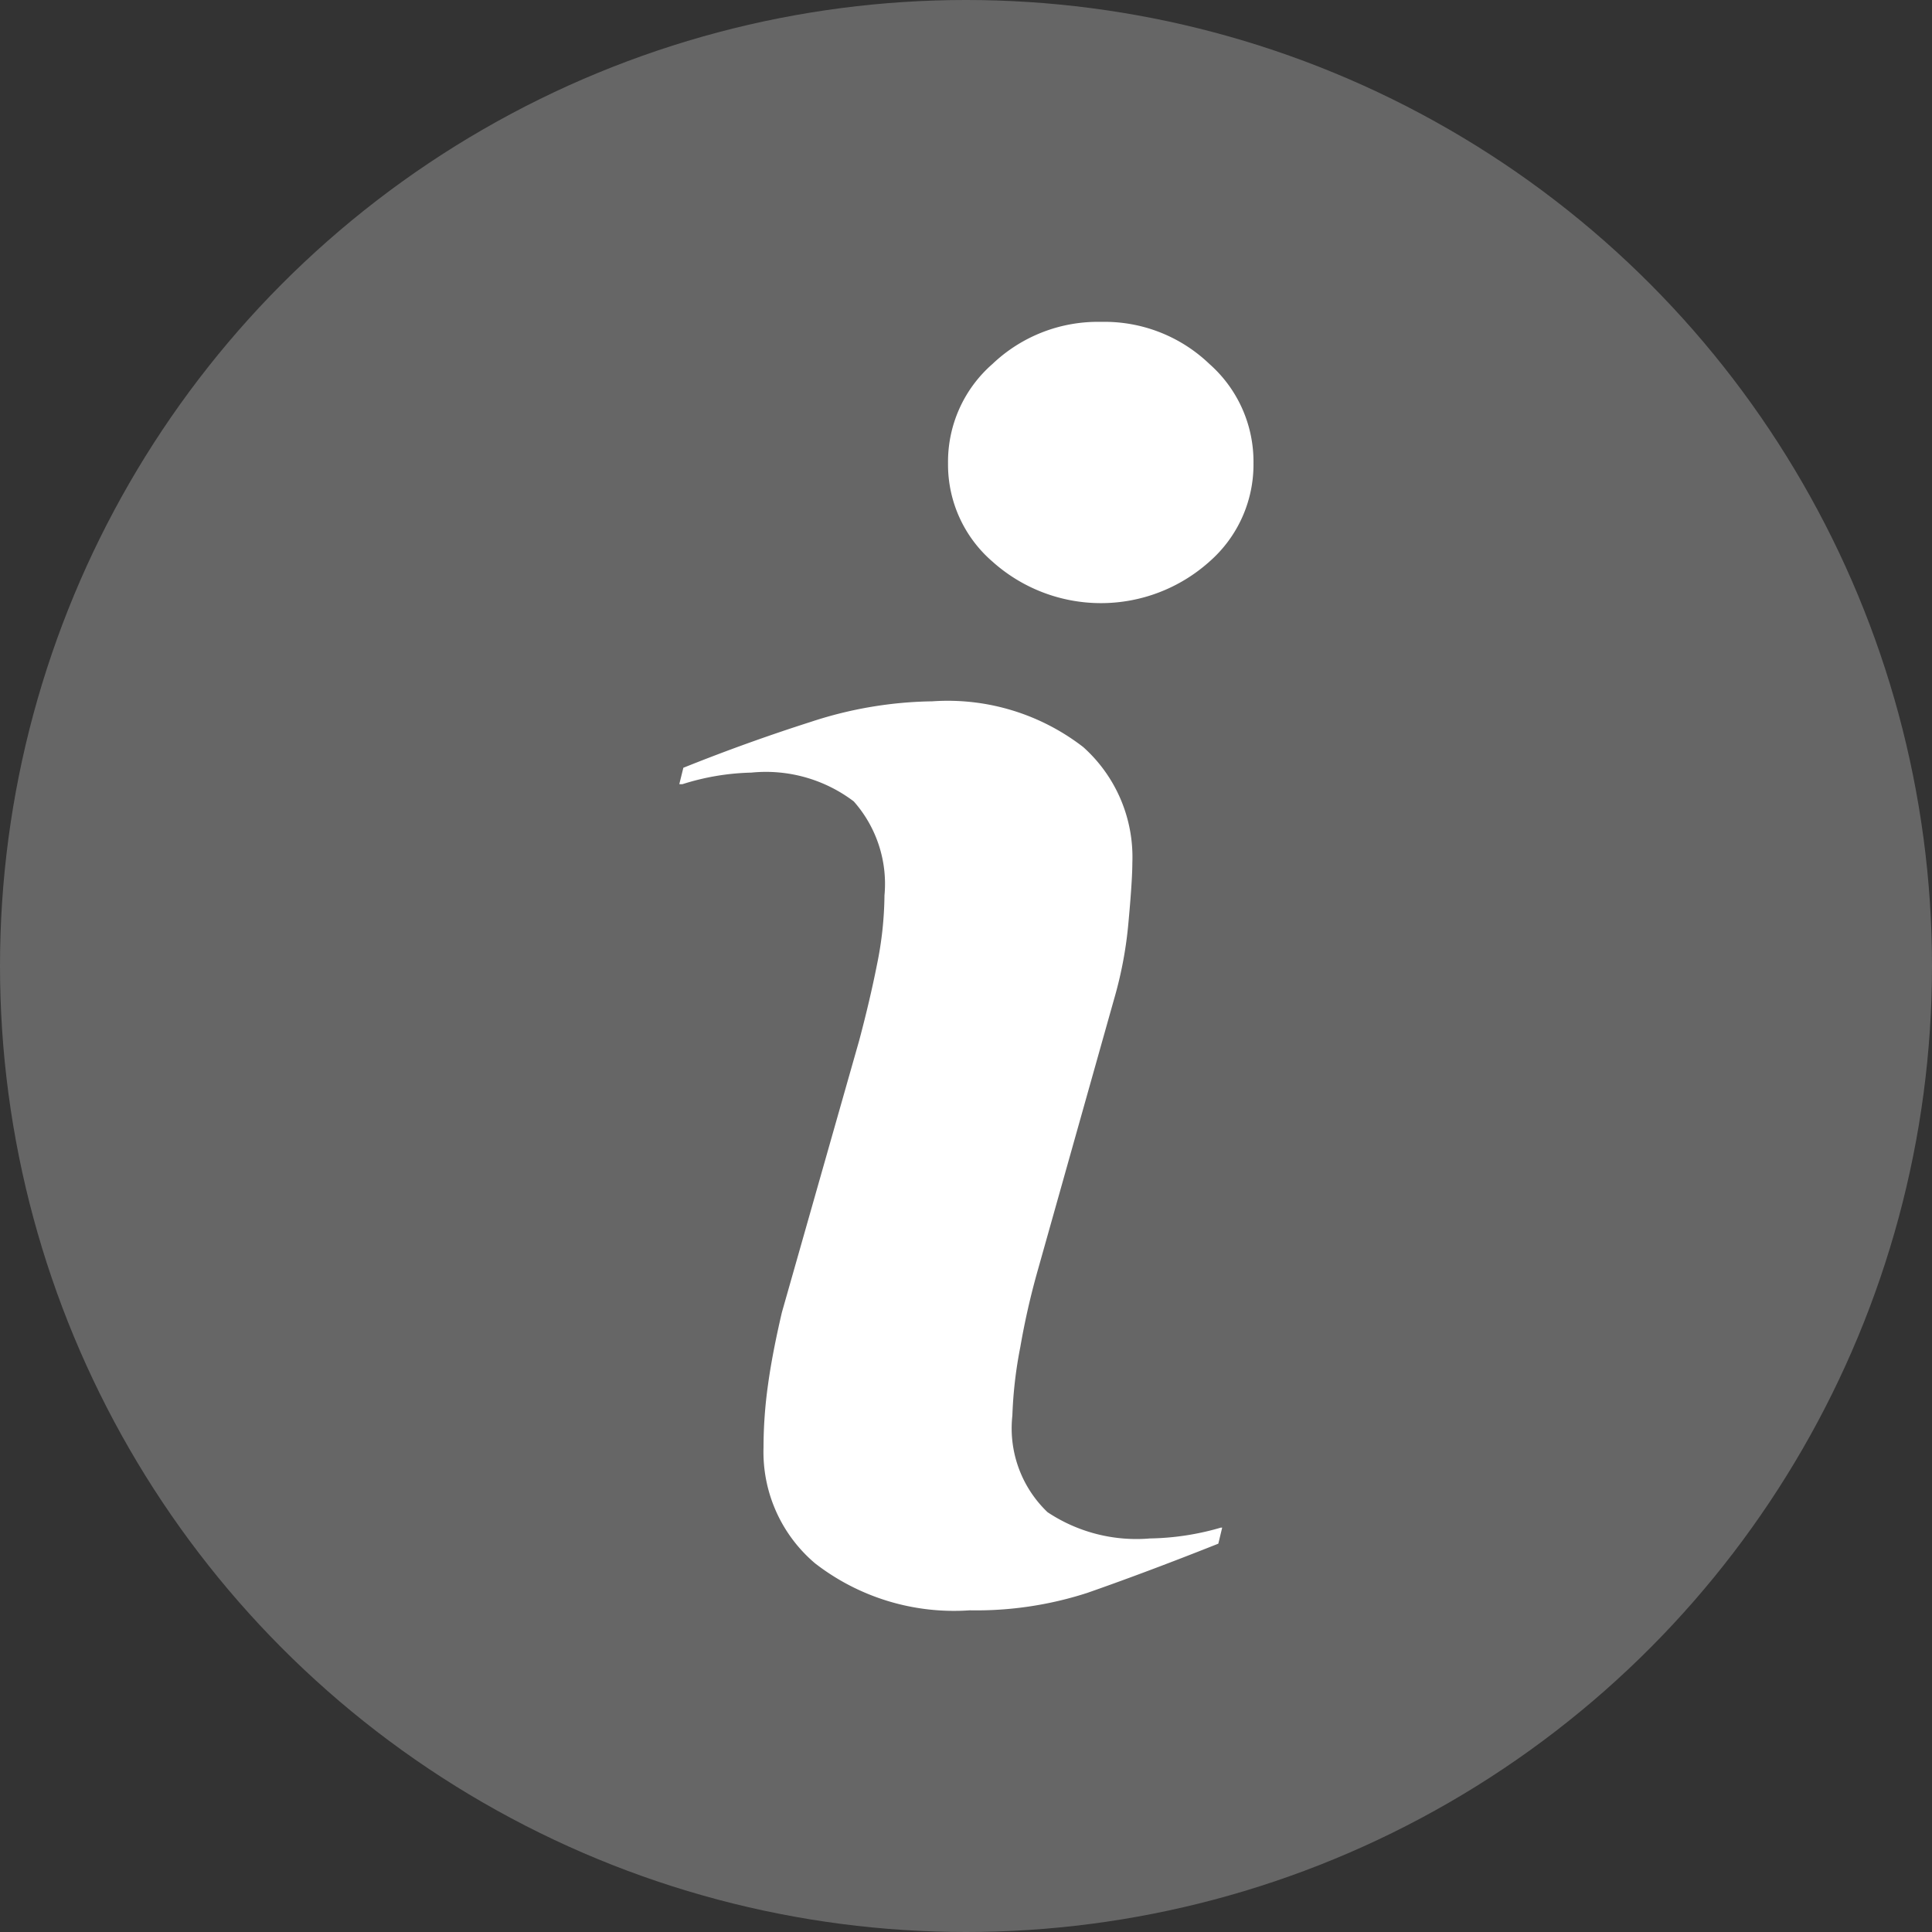 <svg xmlns="http://www.w3.org/2000/svg" width="10" height="10" viewBox="0 0 10 10">
  <rect x="0" y="0" width="10" height="10" fill="#333333" stroke="none"/>
  <g id="info-icon" transform="translate(3.273 1.711)">
    <circle id="Ellipse_2" data-name="Ellipse 2" cx="5" cy="5" r="5" transform="translate(-3.273 -1.711)" fill="#666"/>
    <g id="Group_3" data-name="Group 3" transform="translate(0.239 -0.045)">
      <path id="Path_1" data-name="Path 1" d="M66.282,69.232a.753.753,0,0,1,.53.149.644.644,0,0,1,.159.487,1.845,1.845,0,0,1-.039.359c-.024.121-.055.253-.092.392l-.4,1.407c-.032.137-.057.265-.072.376a2.331,2.331,0,0,0-.023.323.755.755,0,0,0,.267.6,1.173,1.173,0,0,0,.8.243,1.865,1.865,0,0,0,.608-.09c.169-.059.4-.144.679-.255l.02-.083-.007,0a1.378,1.378,0,0,1-.367.056.83.83,0,0,1-.53-.136.6.6,0,0,1-.182-.5,2.216,2.216,0,0,1,.041-.354,3.876,3.876,0,0,1,.091-.4l.394-1.4a2.069,2.069,0,0,0,.075-.4c.017-.184.02-.269.02-.307A.764.764,0,0,0,68,69.1a1.146,1.146,0,0,0-.781-.237,2.09,2.09,0,0,0-.628.106c-.21.067-.432.146-.661.238l-.021.085.016,0A1.266,1.266,0,0,1,66.282,69.232Z" transform="translate(-65.905 -66.899)" fill="#fff"/>
      <path id="Path_2" data-name="Path 2" d="M71.263,62.436a.791.791,0,0,0-.563.218.671.671,0,0,0-.23.513.663.663,0,0,0,.229.509.841.841,0,0,0,1.125,0,.667.667,0,0,0,.227-.509.674.674,0,0,0-.228-.513A.784.784,0,0,0,71.263,62.436Z" transform="translate(-69.075 -62.436)" fill="#fff"/>
    </g>
  </g>
</svg>

